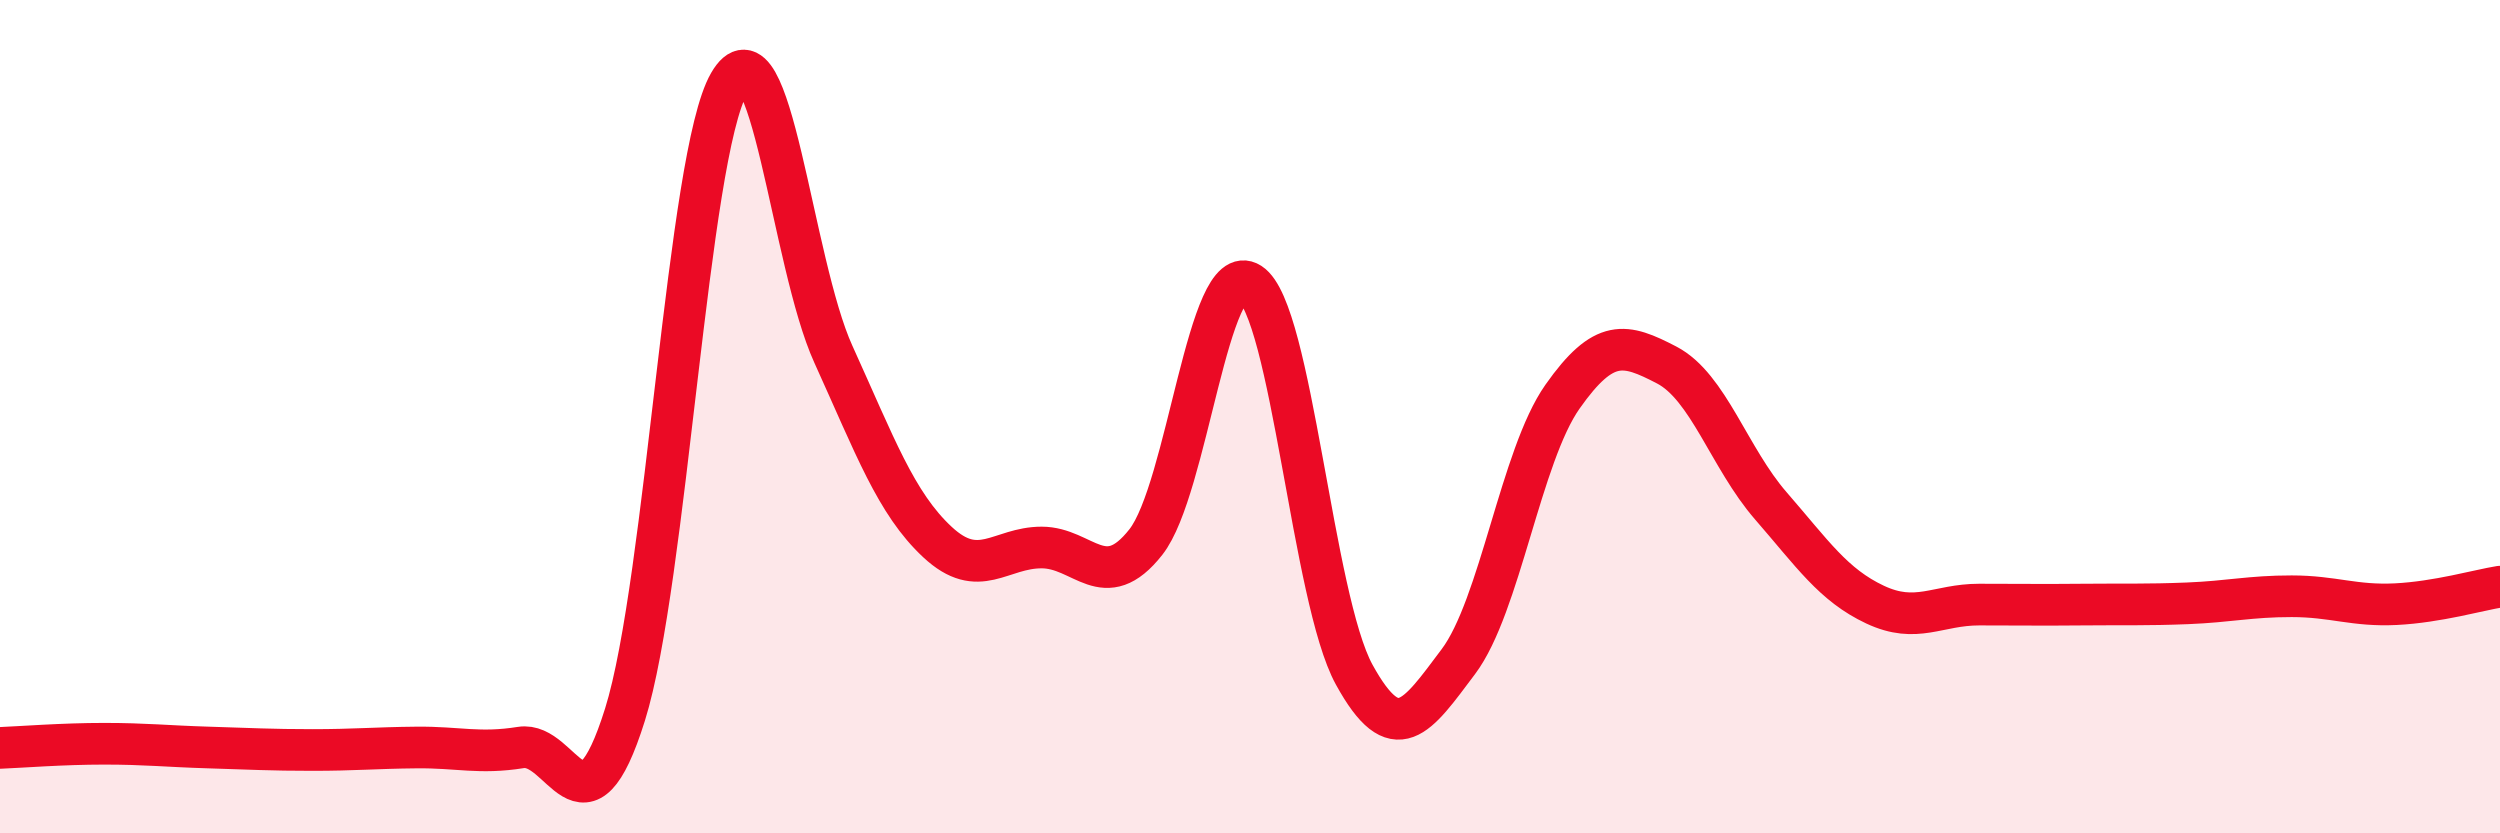 
    <svg width="60" height="20" viewBox="0 0 60 20" xmlns="http://www.w3.org/2000/svg">
      <path
        d="M 0,17.95 C 0.5,17.93 1.5,17.85 2.5,17.85 C 3.5,17.85 4,17.91 5,17.94 C 6,17.97 6.5,18 7.5,18 C 8.5,18 9,17.95 10,17.94 C 11,17.93 11.5,18.1 12.5,17.94 C 13.5,17.78 14,20.34 15,17.15 C 16,13.96 16.5,3.73 17.5,2 C 18.5,0.27 19,6.3 20,8.5 C 21,10.7 21.5,12.08 22.5,13.01 C 23.5,13.94 24,13.14 25,13.14 C 26,13.14 26.5,14.28 27.5,13.01 C 28.5,11.74 29,6.16 30,6.8 C 31,7.44 31.5,14.37 32.5,16.19 C 33.5,18.01 34,17.21 35,15.88 C 36,14.55 36.5,10.94 37.5,9.52 C 38.5,8.1 39,8.24 40,8.76 C 41,9.28 41.5,10.99 42.5,12.14 C 43.5,13.29 44,14.04 45,14.51 C 46,14.98 46.5,14.51 47.5,14.51 C 48.5,14.51 49,14.52 50,14.51 C 51,14.5 51.5,14.52 52.5,14.48 C 53.5,14.44 54,14.31 55,14.31 C 56,14.31 56.5,14.55 57.5,14.5 C 58.5,14.45 59.5,14.16 60,14.08L60 20L0 20Z"
        fill="#EB0A25"
        opacity="0.1"
        stroke-linecap="round"
        stroke-linejoin="round"
      />
      <path
        d="M 0,17.95 C 0.5,17.93 1.5,17.85 2.5,17.85 C 3.5,17.85 4,17.91 5,17.94 C 6,17.97 6.5,18 7.5,18 C 8.5,18 9,17.95 10,17.94 C 11,17.93 11.5,18.1 12.5,17.94 C 13.5,17.78 14,20.34 15,17.15 C 16,13.96 16.5,3.73 17.5,2 C 18.5,0.27 19,6.3 20,8.5 C 21,10.7 21.5,12.08 22.5,13.01 C 23.5,13.94 24,13.14 25,13.14 C 26,13.14 26.5,14.28 27.5,13.01 C 28.5,11.74 29,6.16 30,6.8 C 31,7.44 31.5,14.37 32.5,16.19 C 33.5,18.01 34,17.21 35,15.88 C 36,14.55 36.5,10.94 37.5,9.52 C 38.5,8.1 39,8.24 40,8.76 C 41,9.28 41.5,10.99 42.5,12.14 C 43.5,13.29 44,14.04 45,14.51 C 46,14.98 46.5,14.51 47.5,14.51 C 48.5,14.51 49,14.52 50,14.51 C 51,14.5 51.5,14.52 52.5,14.48 C 53.5,14.44 54,14.31 55,14.31 C 56,14.31 56.5,14.55 57.5,14.5 C 58.5,14.45 59.5,14.16 60,14.08"
        stroke="#EB0A25"
        stroke-width="1"
        fill="none"
        stroke-linecap="round"
        stroke-linejoin="round"
      />
    </svg>
  
